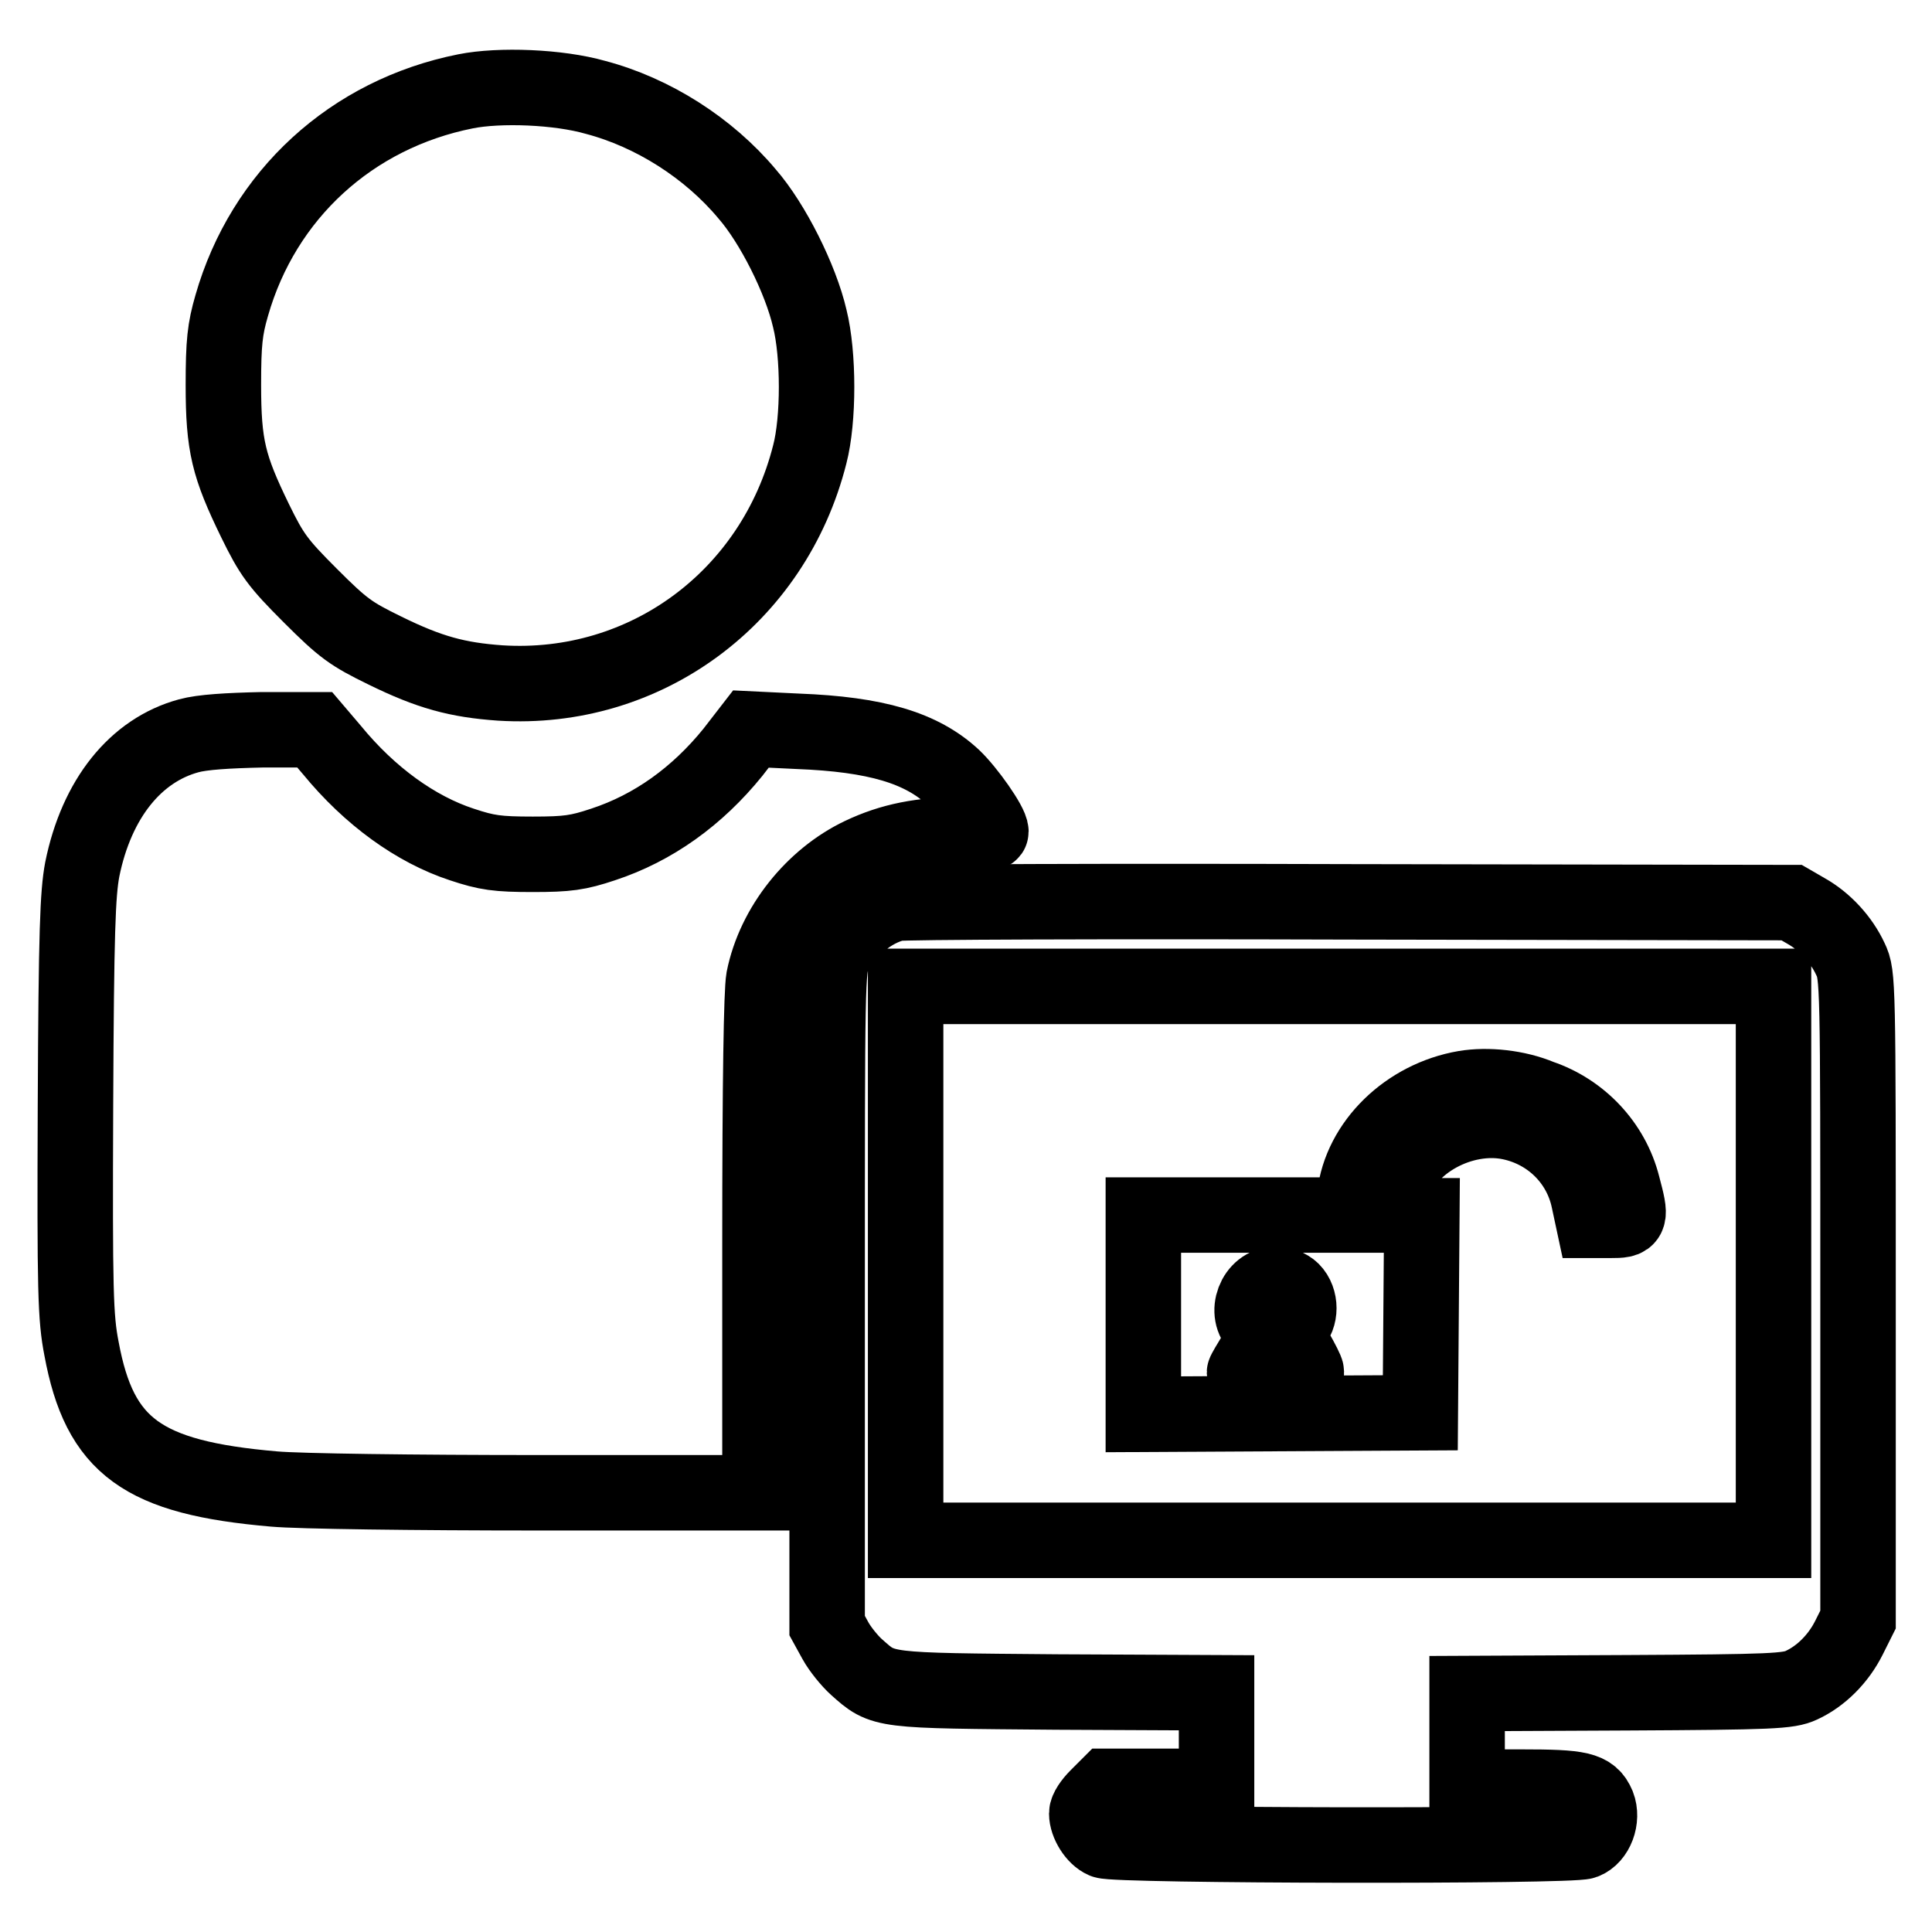<?xml version="1.0" encoding="utf-8"?>
<!-- Svg Vector Icons : http://www.onlinewebfonts.com/icon -->
<!DOCTYPE svg PUBLIC "-//W3C//DTD SVG 1.1//EN" "http://www.w3.org/Graphics/SVG/1.1/DTD/svg11.dtd">
<svg version="1.1" xmlns="http://www.w3.org/2000/svg" xmlns:xlink="http://www.w3.org/1999/xlink" x="0px" y="0px" viewBox="0 0 256 256" enable-background="new 0 0 256 256" xml:space="preserve">
<g><g><g><path stroke-width="10" fill-opacity="0" stroke="#000000"  d="M61.7,12.1c-15.1,3-26.8,13.7-31,28.4c-0.9,3.1-1.1,4.9-1.1,10.5c0,8.1,0.7,10.8,4.2,18c2.2,4.5,3,5.6,7.3,9.9c4.4,4.4,5.4,5.1,9.9,7.3c5.9,2.9,9.6,3.9,15.3,4.3c19.2,1.2,36.2-11.3,41-30.3c1.2-4.6,1.2-13.2,0-18c-1.2-5.2-4.9-12.6-8.3-16.5c-5.1-6.1-12.5-10.8-20.1-12.8C74,11.5,66.2,11.2,61.7,12.1z"/><path stroke-width="10" fill-opacity="0" stroke="#000000"  d="M25,97.5c-7,1.9-12.2,8.3-14.1,17.7c-0.6,3.2-0.8,8.1-0.9,31.3c-0.1,24.7,0,28.1,0.8,32.2c2.4,13,8.1,17.1,25.5,18.6c3.3,0.3,18.6,0.5,35.1,0.5h29.3V165c0-22.1,0.2-33.6,0.5-35.3c1.4-7,6.6-13.4,12.9-16.4c4-1.9,8-2.7,13.5-2.7c2,0,3.7-0.1,3.7-0.4c0-1-3.1-5.4-5-7.2c-4.2-3.9-10.2-5.7-20.6-6.1l-6.2-0.3l-2.4,3.1c-4.7,5.8-10.5,10-17.2,12.2c-3.3,1.1-4.7,1.3-9.3,1.3c-4.7,0-6.1-0.2-9.4-1.3c-6.1-2-12.2-6.4-17.2-12.5l-2.3-2.7l-7,0C30.2,96.8,26.8,97,25,97.5z"/><path stroke-width="10" fill-opacity="0" stroke="#000000"  d="M118.7,119.7c-3.3,0.8-6.4,3.4-8.2,6.8c-0.9,1.6-0.9,3.7-0.9,45.3v43.6l1.1,2c0.6,1.1,1.9,2.7,2.8,3.5c3.6,3.2,3.1,3.1,26.5,3.3l21.2,0.1v6.2v6.2h-7.2h-7.2l-1.4,1.4c-0.8,0.8-1.4,1.7-1.4,2.2c0,1.3,1.1,3.1,2.3,3.6c1.4,0.7,61.8,0.8,63.6,0.1c1.6-0.6,2.5-3,1.8-4.8c-0.9-2.1-2.3-2.4-10.1-2.4h-7.2v-6.2v-6.2l21.2-0.1c19.2-0.1,21.4-0.2,23.1-1c2.6-1.2,4.9-3.5,6.3-6.3l1.2-2.4v-42.7c0-41.9,0-42.7-1-44.8c-1.2-2.6-3.4-5-5.9-6.4l-1.9-1.1l-58.5-0.1C146.5,119.4,119.6,119.5,118.7,119.7z M235,167.4v36.7h-57.5h-57.5v-36.7v-36.7h57.5H235L235,167.4L235,167.4z"/><path stroke-width="10" fill-opacity="0" stroke="#000000"  d="M194.1,144.2c-7.6,1.3-13.8,7.3-14.6,14.3l-0.3,2.5h-13.8h-13.9v13.2v13.2l18.4-0.1l18.3-0.1l0.1-13.1l0.1-13h-2.2c-2.4,0-2.6-0.5-1.6-3.9c1.7-5.8,9.2-9.8,15.5-8.5c5.3,1.1,9.3,5.1,10.4,10.2l0.6,2.8h2.3c2.7,0,2.8-0.1,1.6-4.6c-1.4-5.5-5.6-9.9-10.9-11.7C201,144.1,197.1,143.7,194.1,144.2z M171.2,171c1.2,1.2,1.2,3.5,0,4.6c-1,0.9-1,0.9,0.5,3.4c0.8,1.4,1.4,2.6,1.4,2.8c0,0.1-1.8,0.3-4.1,0.3s-4.1-0.1-4.1-0.2s0.7-1.3,1.5-2.6l1.5-2.4l-1-1c-2.1-1.9-0.6-5.7,2.1-5.7C169.7,170.1,170.7,170.5,171.2,171z"/></g></g></g>
</svg>